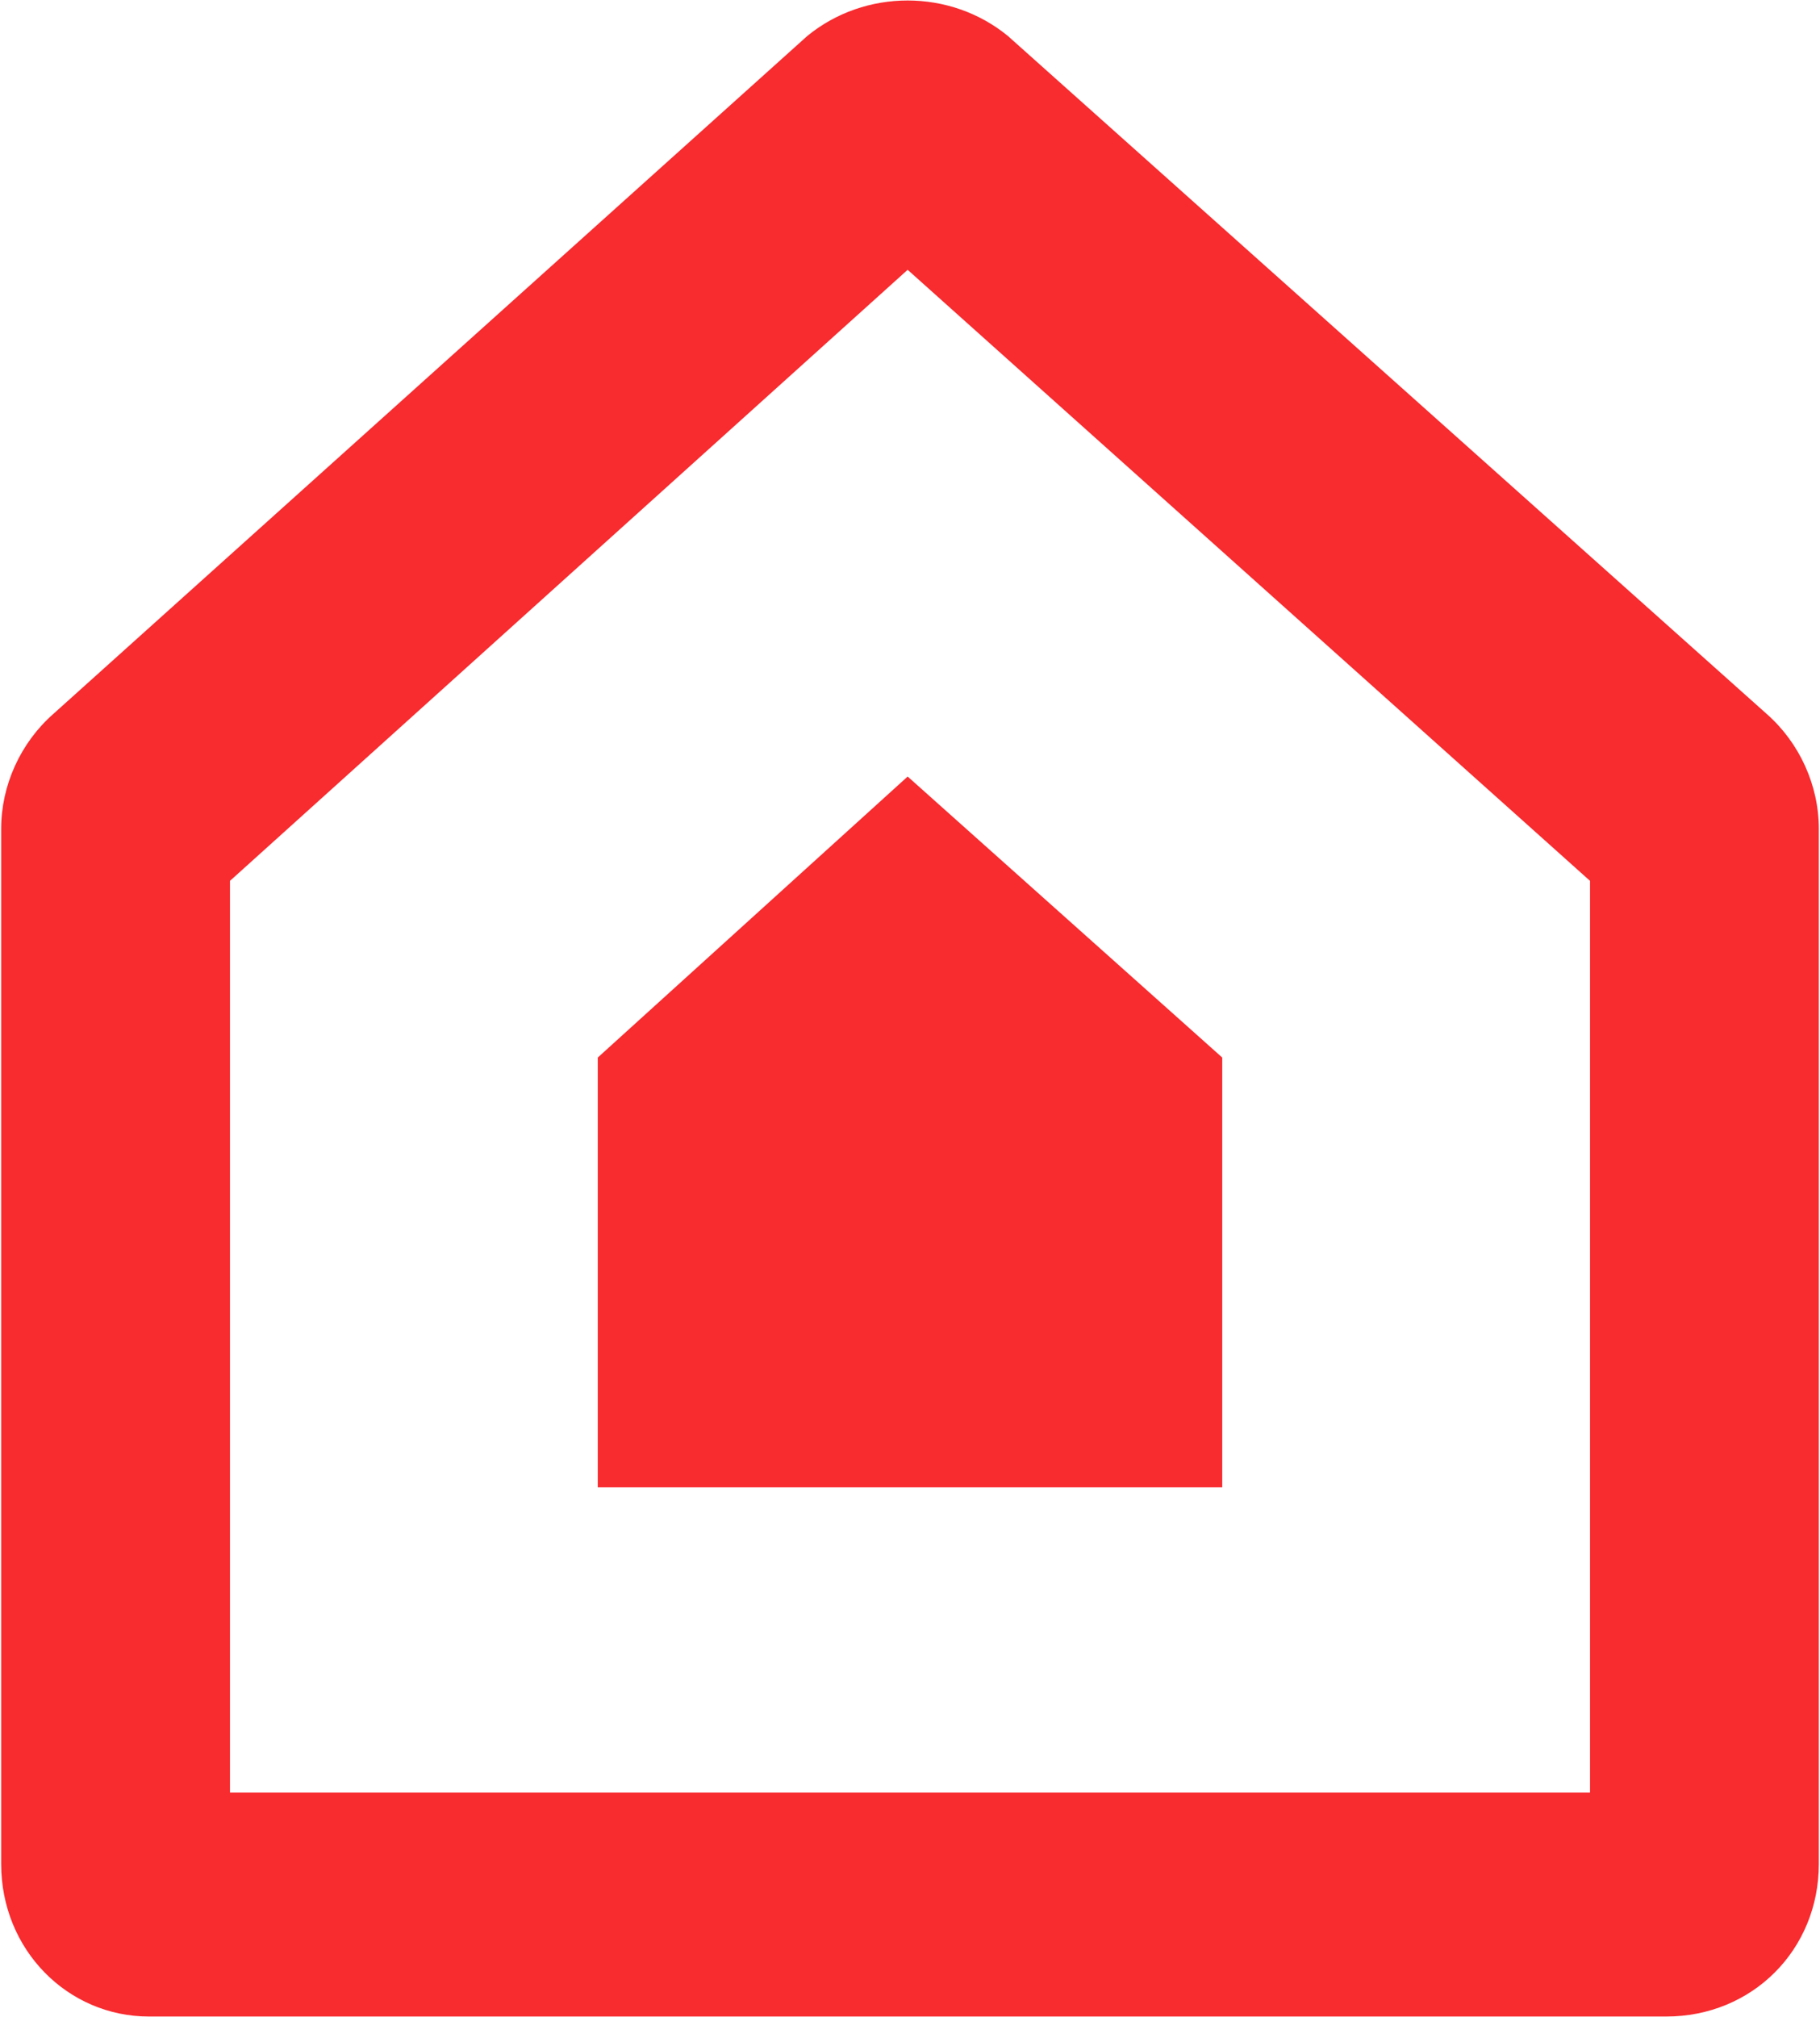 <svg version="1.2" xmlns="http://www.w3.org/2000/svg" viewBox="0 0 1396 1547" width="1396" height="1547">
	<title>ARIS</title>
	<style>
		.s0 { fill: #f82b2f } 
	</style>
	<g id="Clip-Path: Clip-Path: Page 1">
		<g id="Clip-Path: Page 1">
			<g id="Page 1">
				<path id="Path 4" fill-rule="evenodd" class="s0" d="m696.2 595.5l241.3 215.5v329.5h-479v-329.5z"/>
				<path id="Path 5" fill-rule="evenodd" class="s0" d="m1395.1 635.5v793.9c0 65.9-51.1 117-117 117h-1163.9c-62.2 0-113.3-51.1-113.3-117v-793.9c0-33.2 14.8-65.9 40.1-88.1l578.2-519.8c44.3-36.3 109.6-36.3 153.9 0l581.9 519.8c25.3 22.2 40.1 54.9 40.1 88.1zm-698.9-428.6l-519.8 468.6v699.1h1043.2v-699.1z"/>
			</g>
		</g>
	</g>
</svg>